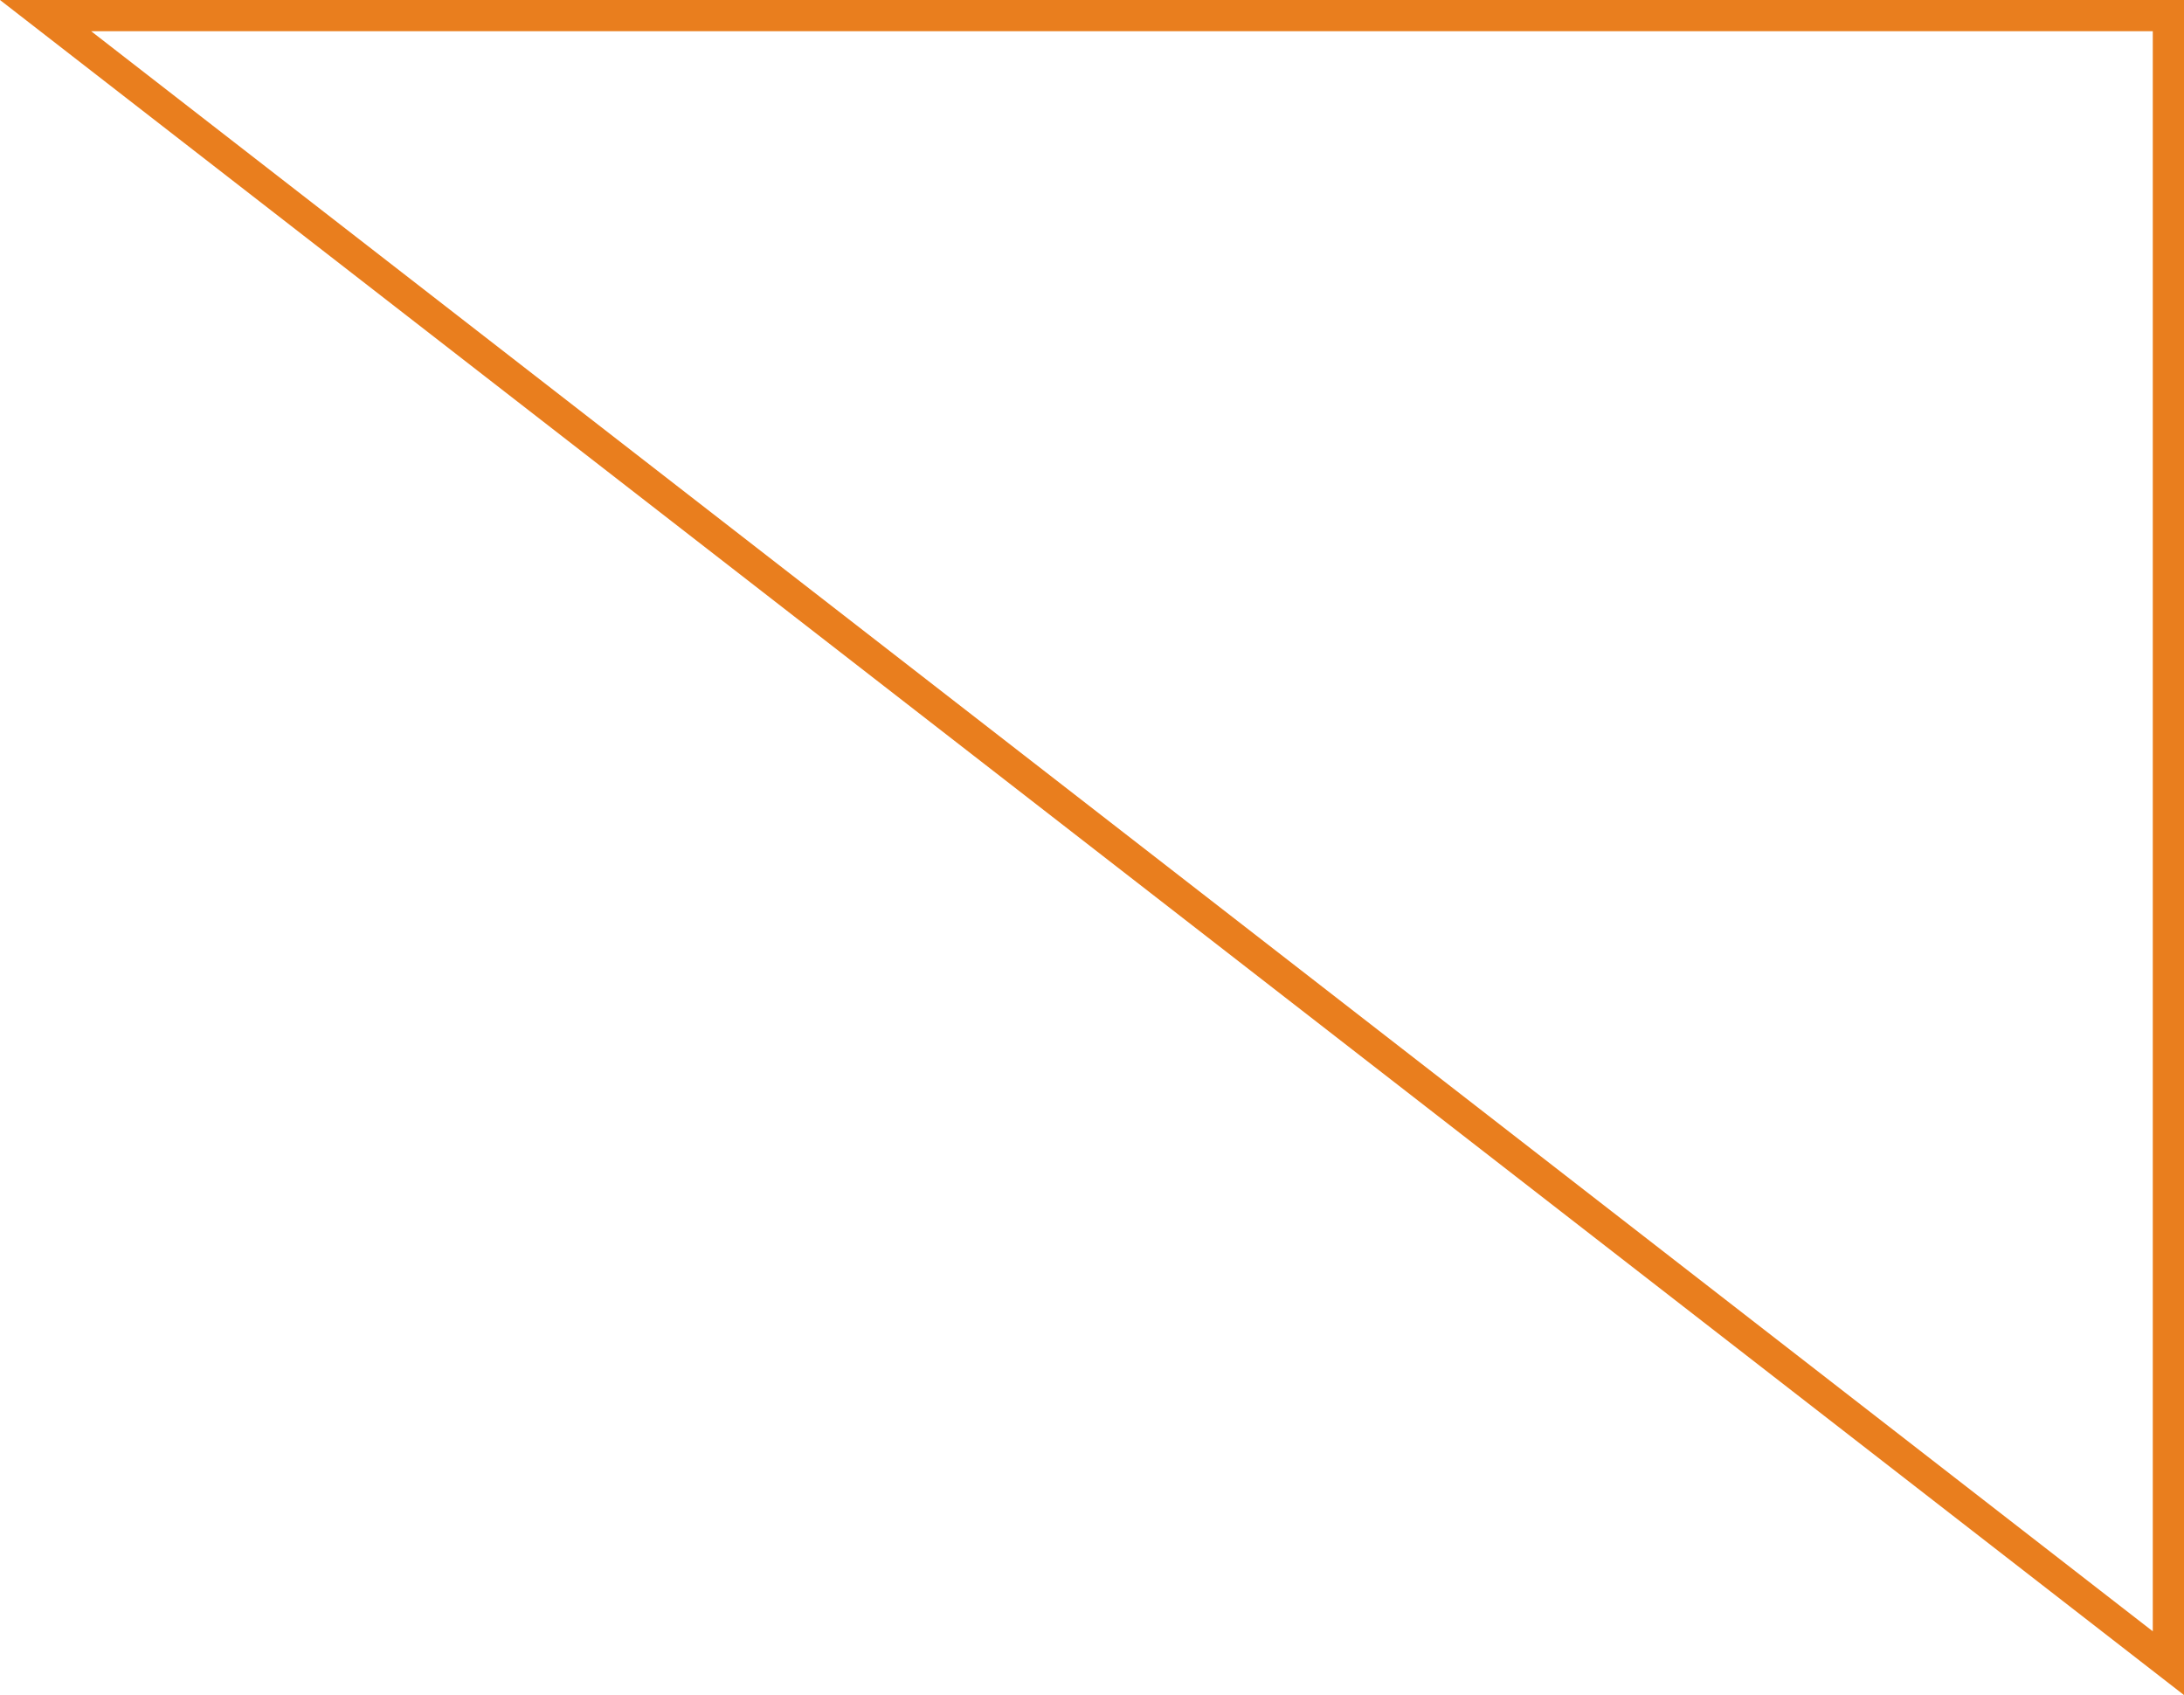 <?xml version="1.0" encoding="utf-8"?>
<!-- Generator: Adobe Illustrator 27.9.0, SVG Export Plug-In . SVG Version: 6.00 Build 0)  -->
<svg version="1.1" id="Layer_1" xmlns="http://www.w3.org/2000/svg" xmlns:xlink="http://www.w3.org/1999/xlink" x="0px" y="0px"
	 viewBox="0 0 69.96 54.29" style="enable-background:new 0 0 69.96 54.29;" xml:space="preserve">
<style type="text/css">
	.st0{fill:none;stroke:#E97E1E;stroke-miterlimit:10;}
</style>
<polygon class="st0" points="1.46,0.5 69.46,53.27 69.46,0.5 "/>
</svg>
